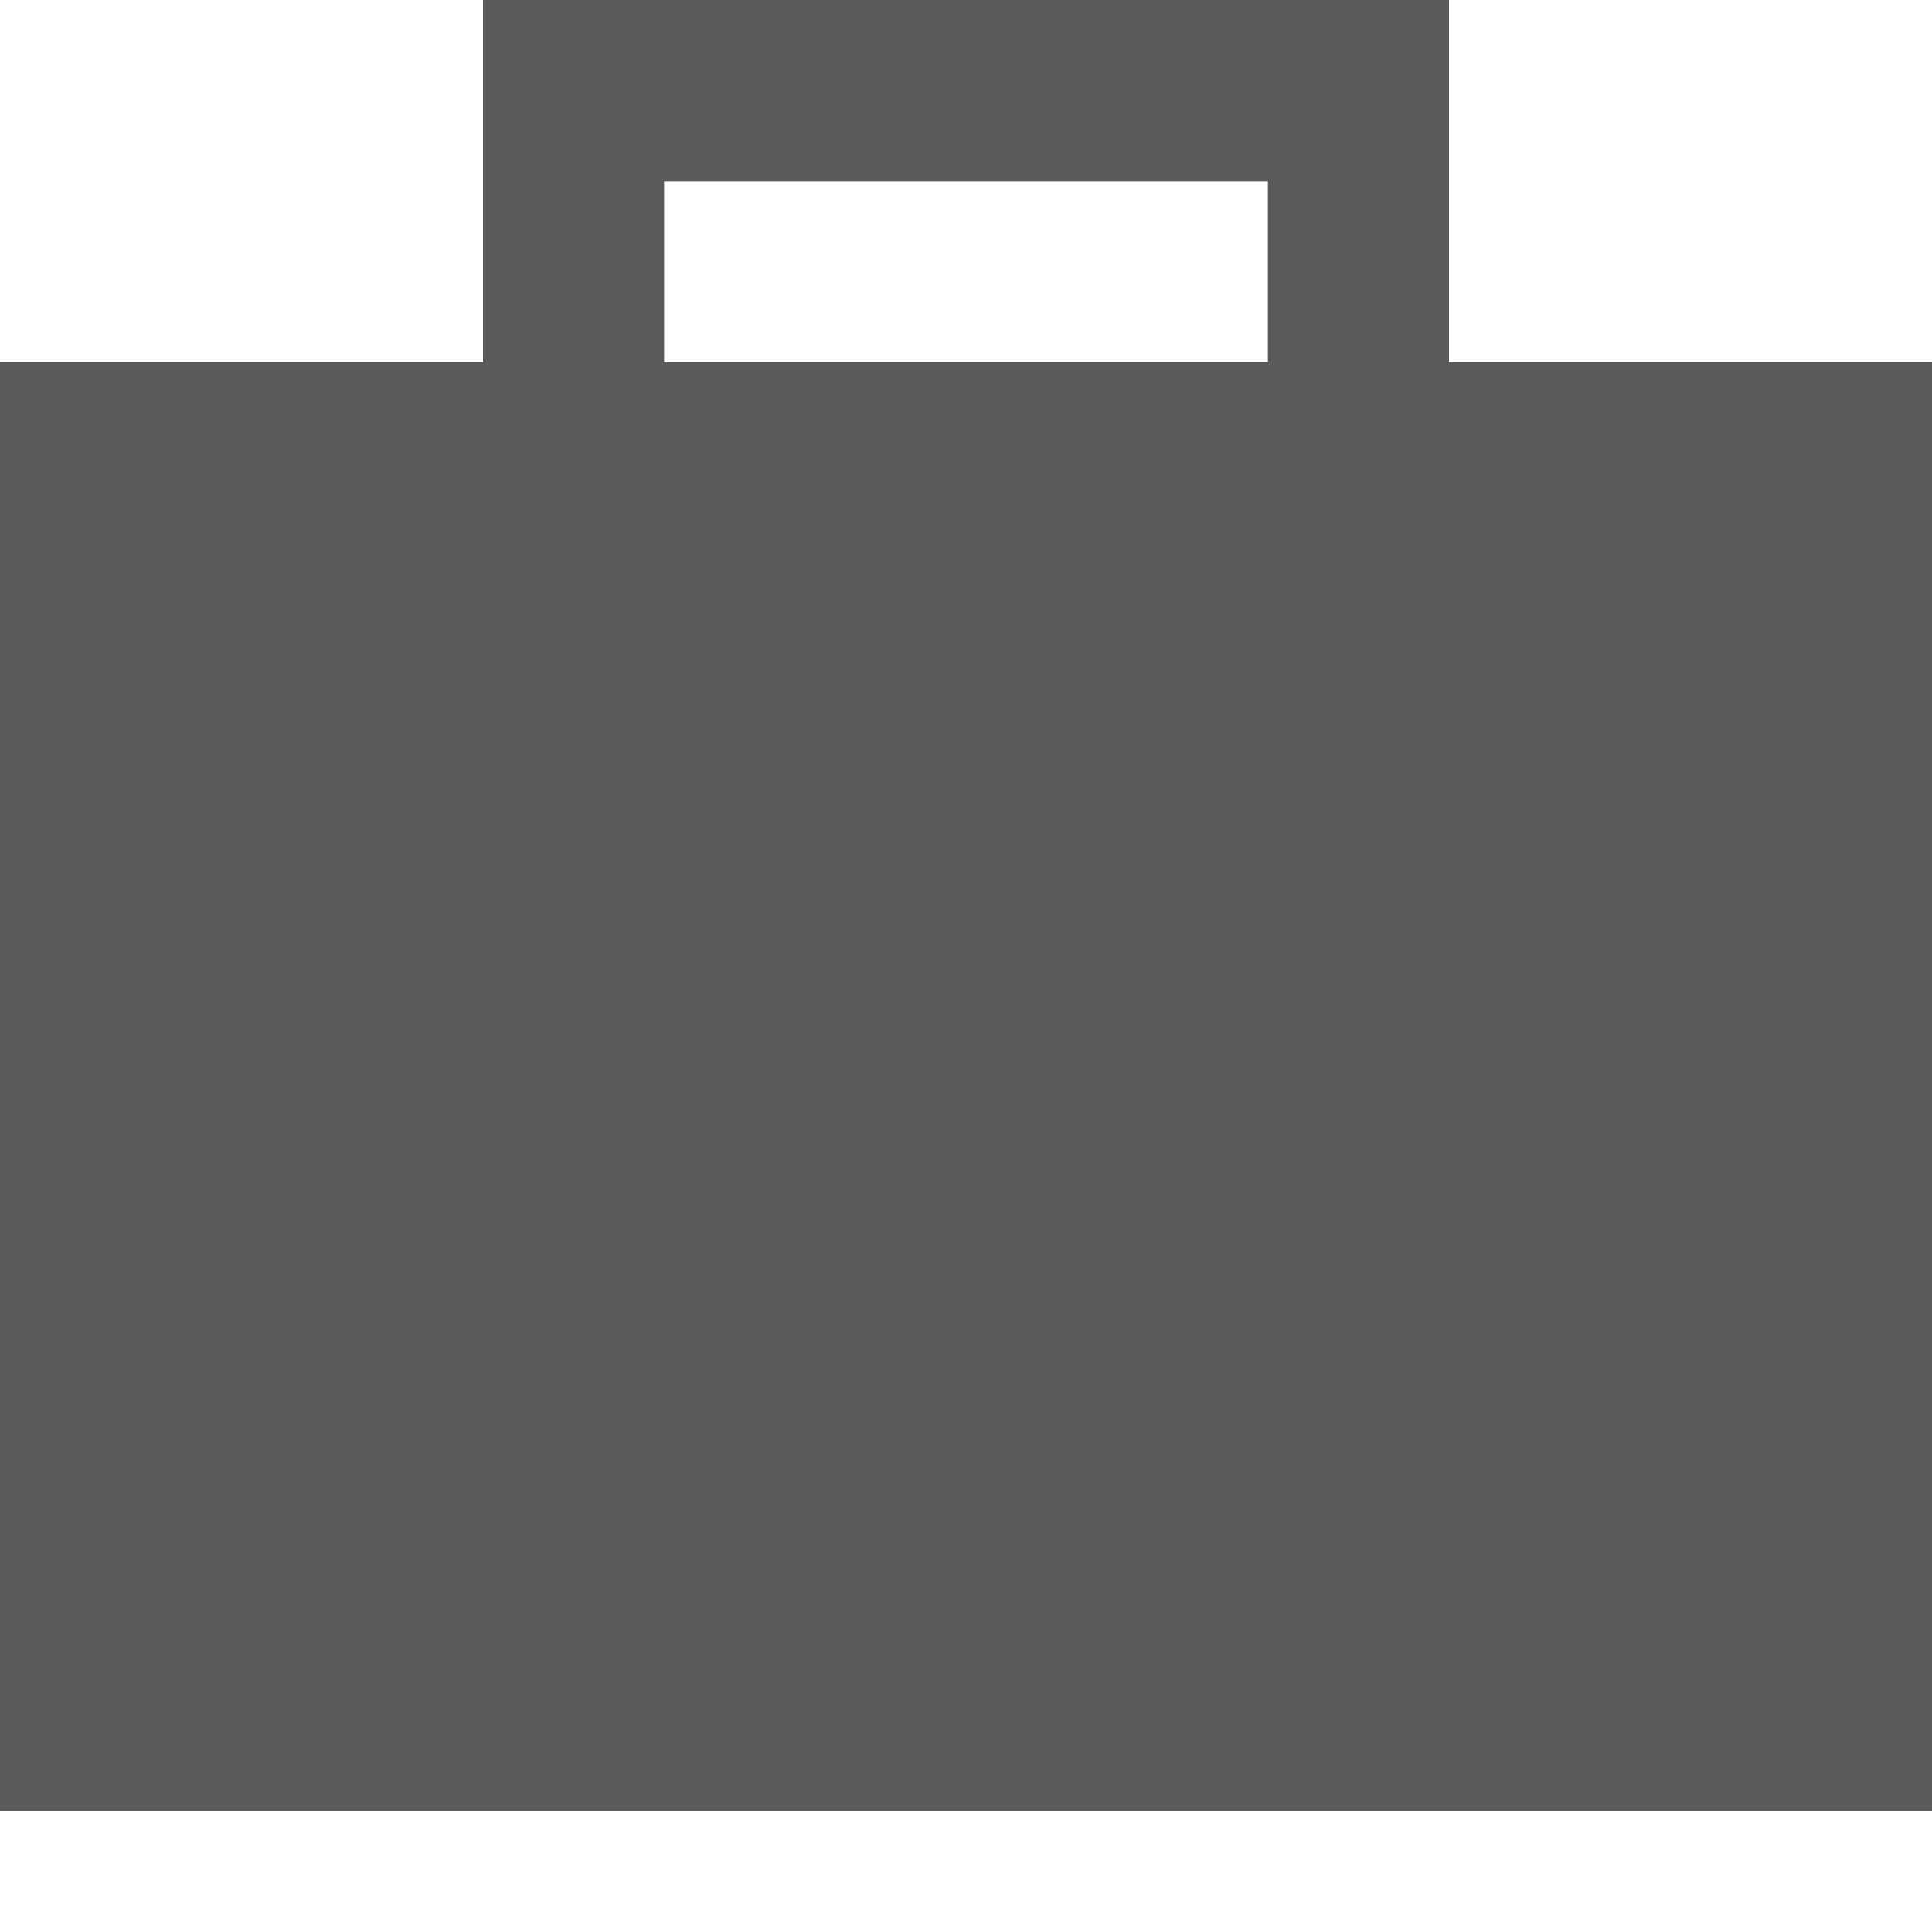 <svg width="512" height="512" viewBox="0 0 512 512" fill="none" xmlns="http://www.w3.org/2000/svg">
<path d="M152 0H128V24V96H0V480H512V96H384V24V0H360H152ZM336 96H176V48H336V96Z" fill="#5A5A5A"/>
</svg>
